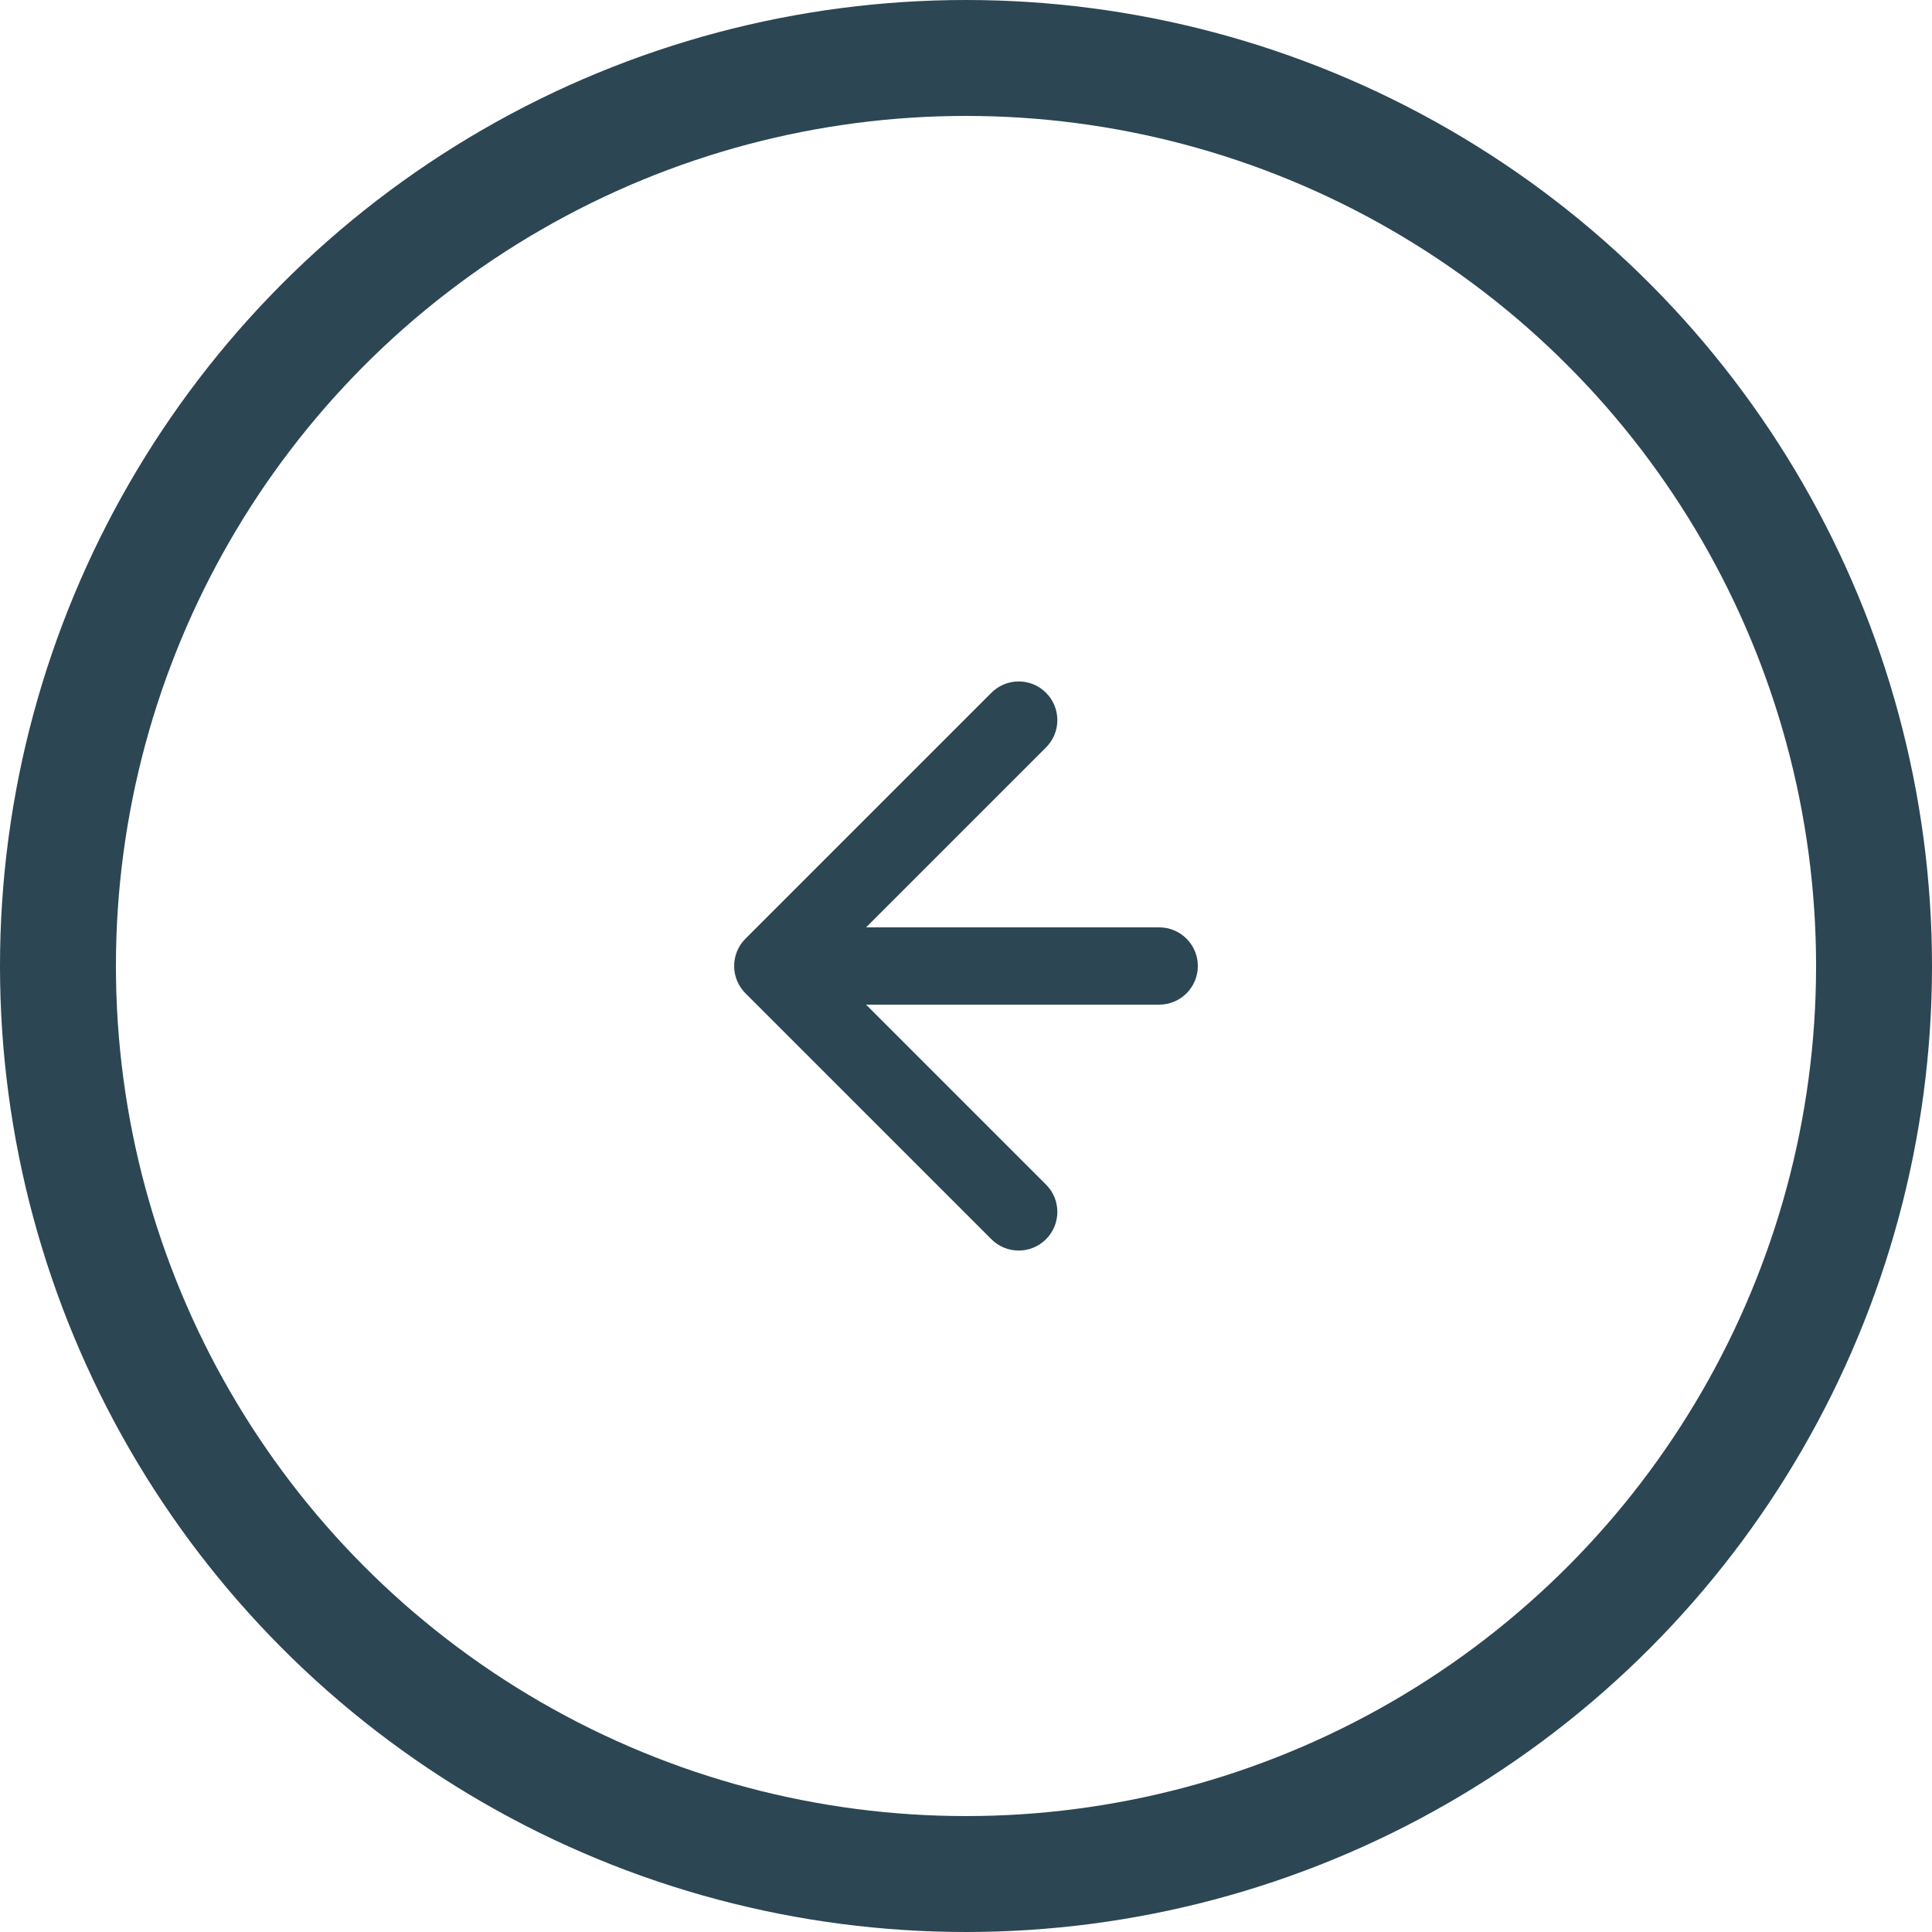 <?xml version="1.0" encoding="UTF-8"?> <svg xmlns="http://www.w3.org/2000/svg" width="50" height="50" viewBox="0 0 50 50" fill="none"><g clip-path="url(#clip0_2330_38)"><circle cx="25" cy="25" r="23.5" stroke="#2C4653" stroke-width="3"></circle><path d="M30 26C30.552 26 31 25.552 31 25C31 24.448 30.552 24 30 24V25V26ZM19.293 24.293C18.902 24.683 18.902 25.317 19.293 25.707L25.657 32.071C26.047 32.462 26.68 32.462 27.071 32.071C27.462 31.68 27.462 31.047 27.071 30.657L21.414 25L27.071 19.343C27.462 18.953 27.462 18.32 27.071 17.929C26.68 17.538 26.047 17.538 25.657 17.929L19.293 24.293ZM30 25V24H20V25V26H30V25Z" fill="#2C4653"></path></g><defs><clipPath id="clip0_2330_38"><rect width="50" height="50" fill="white"></rect></clipPath></defs></svg> 